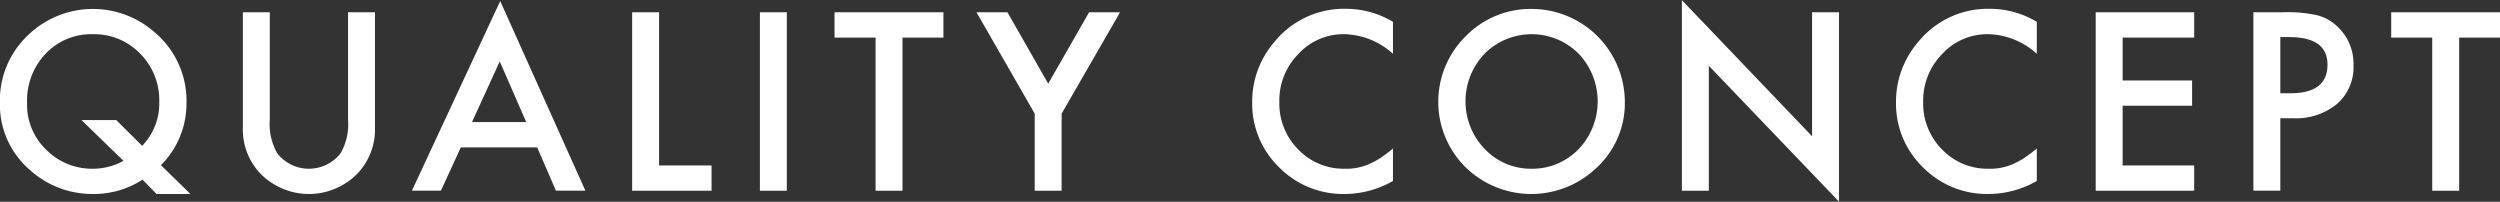 <svg height="15.34" viewBox="0 0 190.094 15.34" width="190.094" xmlns="http://www.w3.org/2000/svg"><rect x="0" y="0" width="190.094" height="15.34" fill="#333333" stroke="none"/><path d="m717.143 4040.81a6.614 6.614 0 0 0 1.942-4.68 6.813 6.813 0 0 0 -2.461-5.46 7.095 7.095 0 0 0 -9.571.24 6.792 6.792 0 0 0 -2.154 5.12 6.544 6.544 0 0 0 2.277 5.14 7.065 7.065 0 0 0 4.79 1.83 6.818 6.818 0 0 0 3.779-1.09l1.064 1.09h2.575zm-6.039-3.43 3.191 3.1a4.831 4.831 0 0 1 -2.4.6 4.908 4.908 0 0 1 -3.471-1.44 4.751 4.751 0 0 1 -1.459-3.59 5.144 5.144 0 0 1 1.415-3.72 4.754 4.754 0 0 1 3.586-1.48 4.867 4.867 0 0 1 3.6 1.48 5.018 5.018 0 0 1 1.45 3.66 4.645 4.645 0 0 1 -1.3 3.35l-1.969-1.96h-2.647zm12.268-8.2v8.74a4.869 4.869 0 0 0 1.336 3.53 5.16 5.16 0 0 0 7.374 0 4.874 4.874 0 0 0 1.336-3.53v-8.74h-2.048v8.18a4.406 4.406 0 0 1 -.571 2.55 3.055 3.055 0 0 1 -4.808 0 4.464 4.464 0 0 1 -.571-2.55v-8.18zm23.806 13.57h2.241l-6.478-14.42-6.715 14.42h2.207l1.511-3.29h5.81zm-6.381-5.22 2.109-4.61 2.013 4.61h-4.119zm12.176-8.35v13.57h6.038v-1.92h-3.99v-11.65zm9.714 0v13.57h2.047v-13.57zm13.955 1.93v-1.93h-8.28v1.93h3.121v11.64h2.047v-11.64zm6.939 11.64h2.048v-5.86l4.447-7.71h-2.356l-3.111 5.43-3.1-5.43h-2.356l4.43 7.71v5.86zm23.709-13.83a6.821 6.821 0 0 0 -5.458 2.49 6.954 6.954 0 0 0 -1.714 4.62 6.738 6.738 0 0 0 2.048 4.94 6.824 6.824 0 0 0 4.966 2.03 7.414 7.414 0 0 0 3.691-.99v-2.47a10.807 10.807 0 0 1 -.953.72 5.392 5.392 0 0 1 -.875.47 4.251 4.251 0 0 1 -1.837.35 4.786 4.786 0 0 1 -3.533-1.46 4.952 4.952 0 0 1 -1.441-3.61 5.044 5.044 0 0 1 1.441-3.65 4.656 4.656 0 0 1 3.525-1.51 5.685 5.685 0 0 1 3.673 1.49v-2.43a6.941 6.941 0 0 0 -3.533-.99zm9.282 12.26a7.167 7.167 0 0 0 9.791-.23 6.661 6.661 0 0 0 2.092-4.96 7.09 7.09 0 0 0 -7.057-7.06 6.883 6.883 0 0 0 -5.028 2.06 7 7 0 0 0 .2 10.19zm1.222-8.85a5.053 5.053 0 0 1 7.146 0 5.27 5.27 0 0 1 -.018 7.28 4.9 4.9 0 0 1 -3.6 1.47 4.838 4.838 0 0 1 -3.471-1.45 5.227 5.227 0 0 1 -.053-7.3zm17.046 10.42v-9.5l9.9 10.33v-14.4h-2.048v9.43l-9.9-10.35v14.49h2.047zm21.406-13.83a6.821 6.821 0 0 0 -5.458 2.49 6.954 6.954 0 0 0 -1.714 4.62 6.738 6.738 0 0 0 2.048 4.94 6.824 6.824 0 0 0 4.966 2.03 7.414 7.414 0 0 0 3.691-.99v-2.47a10.807 10.807 0 0 1 -.953.72 5.433 5.433 0 0 1 -.875.47 4.251 4.251 0 0 1 -1.837.35 4.786 4.786 0 0 1 -3.533-1.46 4.952 4.952 0 0 1 -1.441-3.61 5.044 5.044 0 0 1 1.441-3.65 4.656 4.656 0 0 1 3.525-1.51 5.685 5.685 0 0 1 3.673 1.49v-2.43a6.941 6.941 0 0 0 -3.533-.99zm15.5.26h-7.488v13.57h7.488v-1.92h-5.44v-4.54h5.282v-1.92h-5.282v-3.26h5.44zm7.5 8.06a4.921 4.921 0 0 0 3.366-1.09 3.707 3.707 0 0 0 1.248-2.95 3.854 3.854 0 0 0 -1.169-2.88 3.476 3.476 0 0 0 -1.547-.9 10.354 10.354 0 0 0 -2.575-.24h-2.321v13.57h2.048v-5.51zm-.95-6.17h.677q2.909 0 2.909 2.1c0 1.45-.94 2.17-2.821 2.17h-.765zm16.71.04v-1.93h-8.279v1.93h3.12v11.64h2.048v-11.64h3.105z" fill="#fff" fill-rule="evenodd" transform="translate(-704.906 -4028.25)"/></svg>